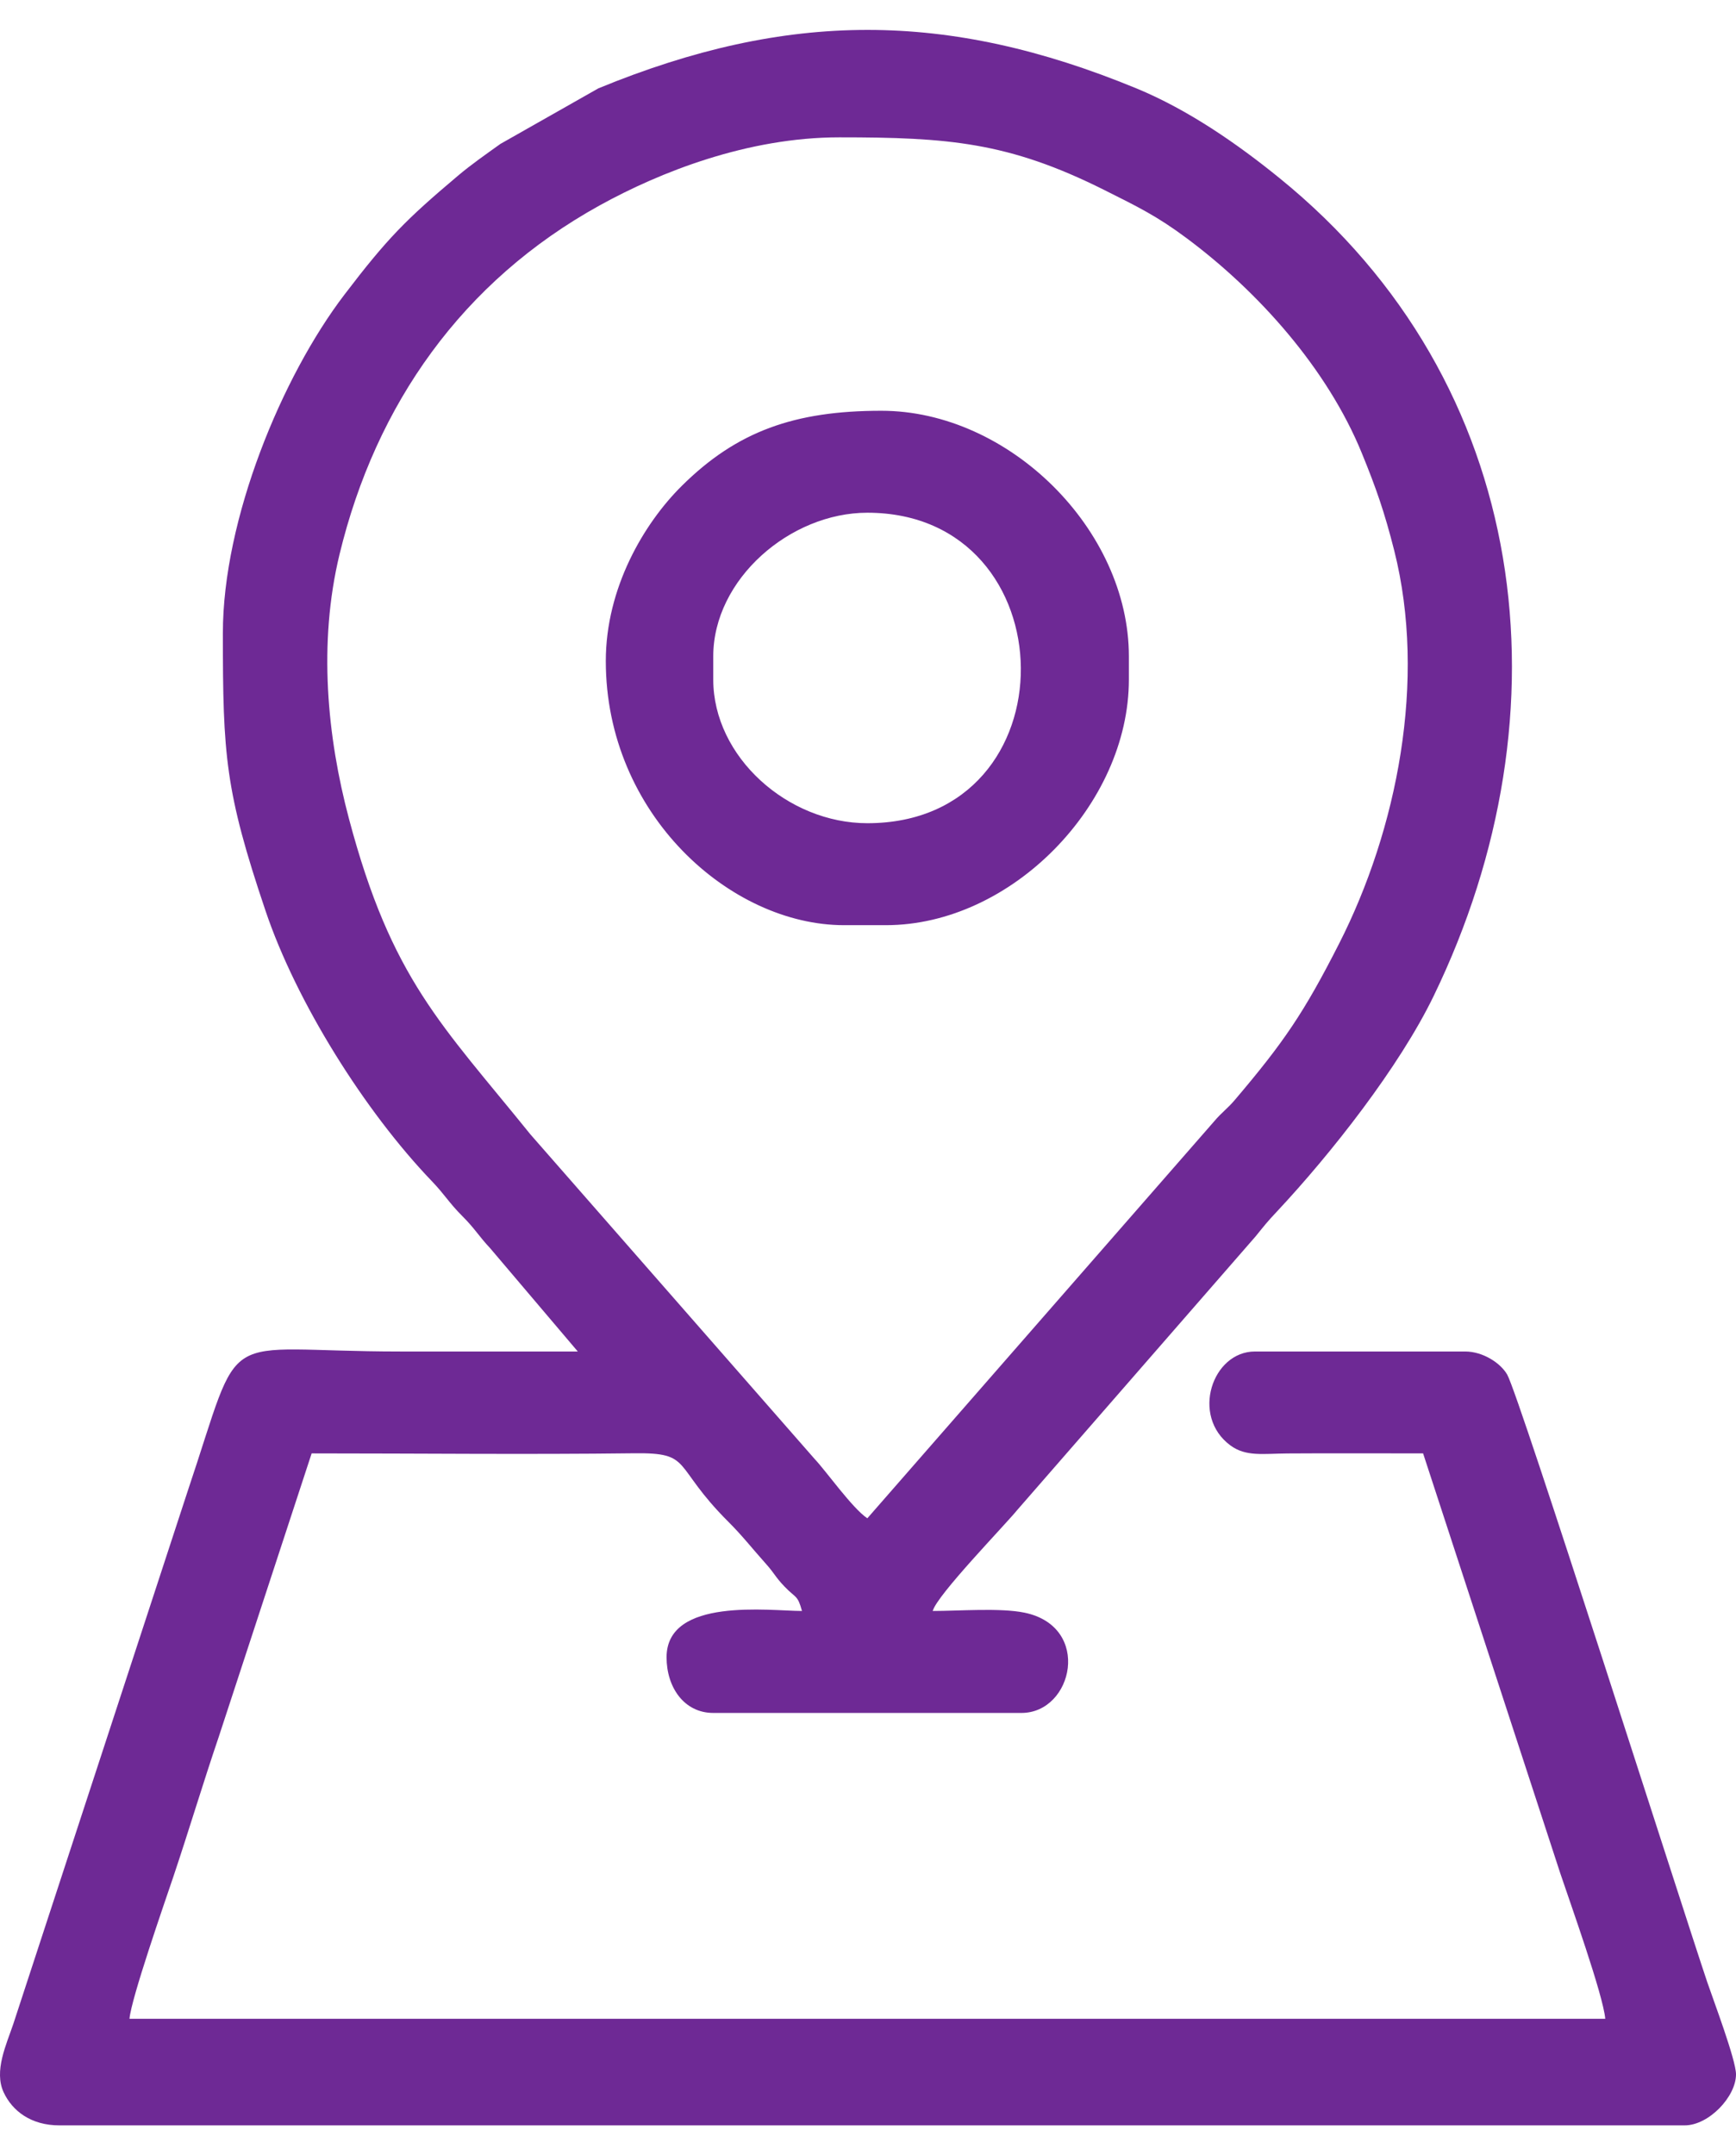 <svg width="29" height="36" viewBox="0 0 29 36" fill="none" xmlns="http://www.w3.org/2000/svg"><path fill-rule="evenodd" clip-rule="evenodd" d="M14.021 2.294C15.837 2.294 16.845 2.372 18.442 3.171C19.01 3.455 19.329 3.611 19.817 3.974C21.02 4.868 22.173 6.158 22.749 7.568C22.989 8.155 23.128 8.553 23.291 9.197C23.837 11.364 23.338 13.858 22.369 15.763C21.782 16.917 21.445 17.41 20.629 18.371C20.505 18.518 20.41 18.579 20.285 18.727L14.489 25.36C14.241 25.196 13.797 24.568 13.612 24.373L8.861 18.948C7.376 17.108 6.542 16.36 5.829 13.674C5.466 12.309 5.313 10.744 5.672 9.259C6.278 6.754 7.724 4.698 10.017 3.431C11.027 2.873 12.491 2.294 14.021 2.294V2.294ZM14.489 13.75C13.157 13.75 11.915 12.641 11.915 11.35V10.963C11.915 9.675 13.198 8.564 14.489 8.564C17.868 8.564 17.948 13.75 14.489 13.75ZM10.12 11.041C10.12 13.598 12.2 15.453 14.099 15.453H14.801C16.895 15.453 18.858 13.437 18.858 11.35V10.963C18.858 8.847 16.856 6.861 14.723 6.861C13.276 6.861 12.309 7.202 11.387 8.118C10.756 8.744 10.12 9.821 10.12 11.041V11.041ZM3.723 10.576C3.723 12.617 3.76 13.21 4.435 15.211C4.949 16.738 6.095 18.563 7.214 19.729C7.43 19.954 7.504 20.094 7.721 20.31C7.937 20.526 7.994 20.642 8.19 20.851L9.652 22.574C8.664 22.574 7.676 22.574 6.688 22.574C3.565 22.574 4.089 22.071 3.129 24.925L0.222 33.807C0.105 34.153 -0.104 34.593 0.061 34.948C0.206 35.259 0.517 35.5 0.993 35.5H28.142C28.546 35.5 29 35.021 29 34.648C29 34.406 28.618 33.398 28.521 33.111C28.109 31.892 25.378 23.308 25.178 22.96C25.067 22.767 24.774 22.574 24.475 22.574H20.964C20.25 22.574 19.889 23.651 20.553 24.142C20.813 24.334 21.096 24.28 21.51 24.277C22.264 24.272 23.019 24.276 23.773 24.276L26.065 31.291C26.227 31.774 26.782 33.325 26.816 33.72H2.163C2.191 33.383 2.747 31.787 2.895 31.349C3.165 30.544 3.384 29.807 3.655 29.008L5.206 24.276C6.998 24.276 8.8 24.296 10.591 24.274C11.586 24.262 11.214 24.467 12.168 25.419C12.4 25.65 12.567 25.866 12.791 26.116C12.942 26.284 12.943 26.33 13.106 26.501C13.295 26.698 13.324 26.637 13.397 26.908C12.859 26.908 11.135 26.672 11.135 27.682C11.135 28.182 11.427 28.611 11.915 28.611H17.064C17.927 28.611 18.246 27.169 17.113 26.936C16.708 26.853 16.023 26.908 15.581 26.908C15.654 26.64 16.789 25.473 16.997 25.217L20.976 20.65C21.13 20.46 21.162 20.416 21.335 20.232C22.237 19.268 23.374 17.824 23.95 16.635C26.246 11.899 25.596 6.396 21.372 2.973C20.665 2.399 19.843 1.83 18.981 1.475C15.821 0.173 13.157 0.176 9.997 1.475L8.359 2.404C8.111 2.582 7.874 2.746 7.648 2.937C6.778 3.671 6.472 3.979 5.751 4.925C4.709 6.292 3.723 8.67 3.723 10.576L3.723 10.576Z" fill="#6E2995"/></svg>